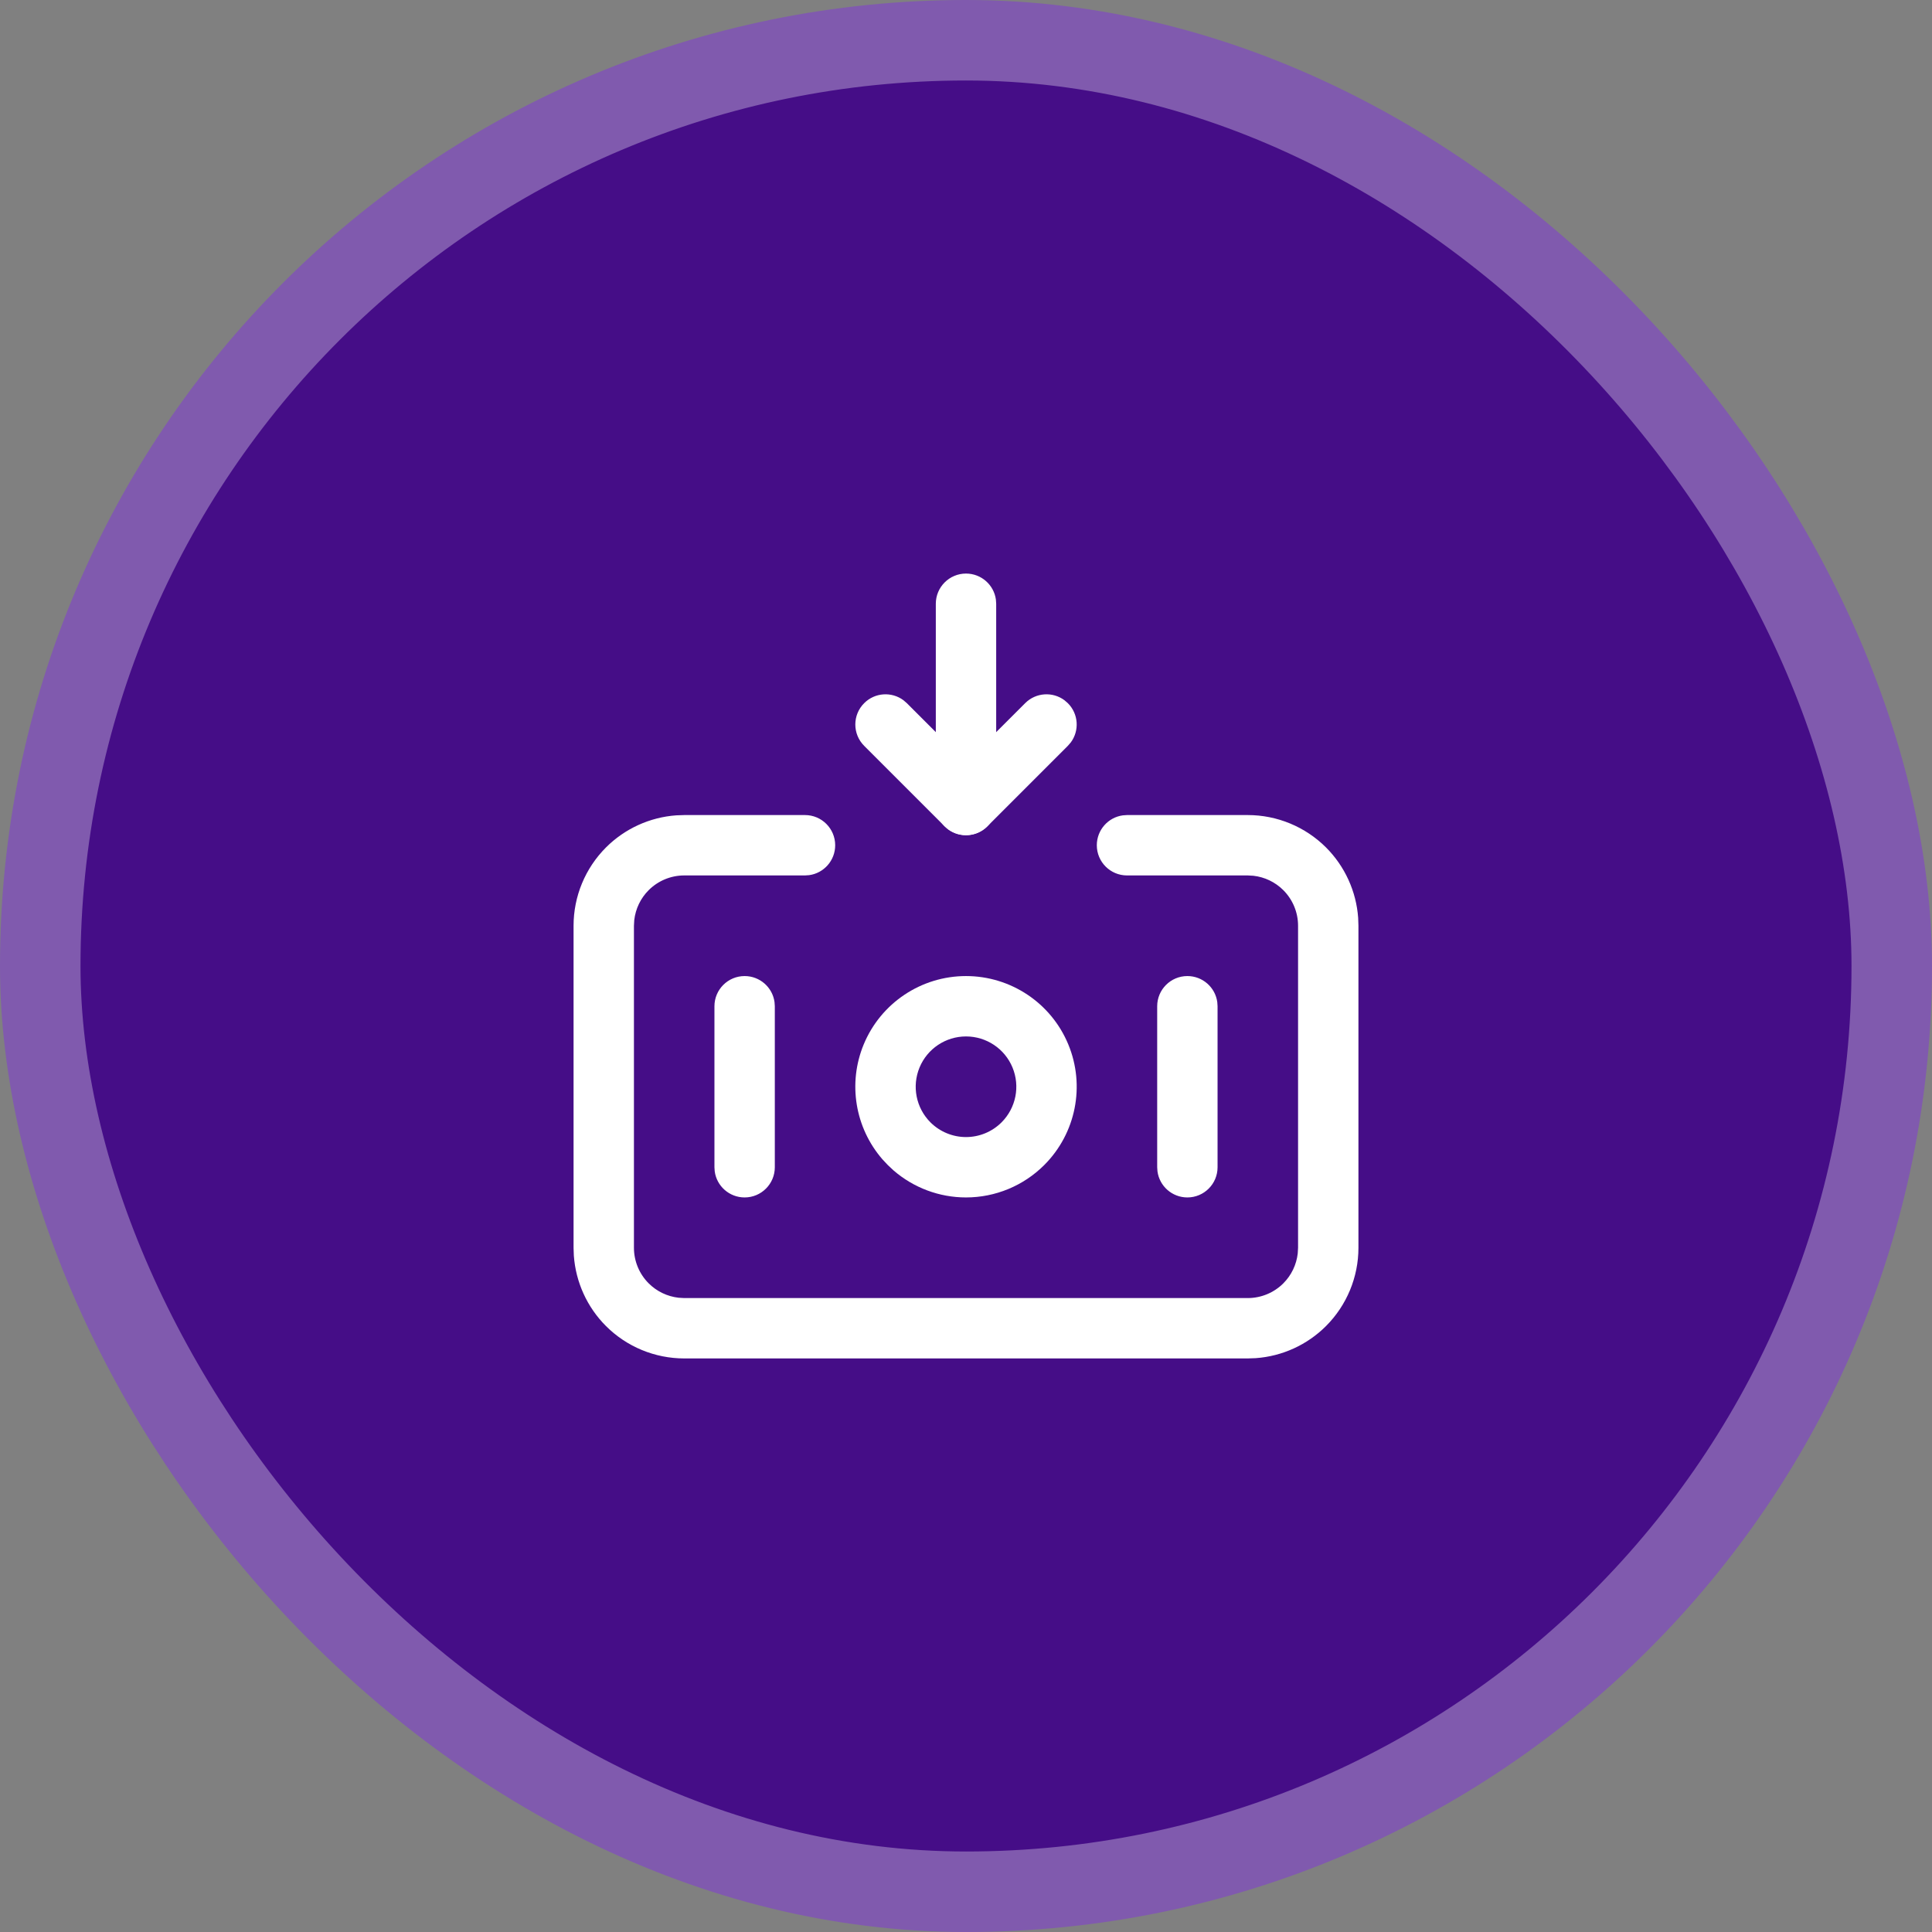 <svg width="48" height="48" viewBox="0 0 48 48" fill="none" xmlns="http://www.w3.org/2000/svg">
<rect x="0" y="0" width="48" height="48" fill="#808080" stroke="none"/>
<rect x="1" y="1" width="46" height="46" rx="23" fill="#450D87"/>
<rect x="1" y="1" width="46" height="46" rx="23" stroke="#805AAE" stroke-width="2"/>
<path d="M24 24.25C25.112 24.25 26.116 24.92 26.541 25.947C26.967 26.975 26.731 28.158 25.945 28.944C25.429 29.46 24.73 29.75 24 29.75C23.337 29.75 22.698 29.51 22.2 29.079L22.056 28.944L21.923 28.802C21.244 28.019 21.059 26.914 21.459 25.947C21.885 24.92 22.888 24.25 24 24.25ZM24 25.75C23.495 25.75 23.039 26.055 22.846 26.521C22.652 26.989 22.759 27.526 23.116 27.884C23.351 28.118 23.669 28.25 24 28.25C24.332 28.25 24.65 28.118 24.884 27.884C25.241 27.526 25.349 26.989 25.155 26.521C24.962 26.054 24.506 25.75 24 25.75Z" fill="white"/>
<path d="M29.5 24.25C29.88 24.25 30.194 24.532 30.243 24.898L30.25 25V29C30.25 29.414 29.914 29.75 29.5 29.75C29.12 29.75 28.806 29.468 28.757 29.102L28.75 29V25C28.75 24.586 29.086 24.25 29.5 24.25Z" fill="white"/>
<path d="M18.5 24.25C18.88 24.25 19.194 24.532 19.243 24.898L19.25 25V29C19.25 29.414 18.914 29.75 18.5 29.75C18.12 29.75 17.806 29.468 17.757 29.102L17.75 29V25C17.75 24.586 18.086 24.25 18.5 24.25Z" fill="white"/>
<path d="M24 14.25C24.38 14.25 24.694 14.532 24.743 14.898L24.75 15V20C24.75 20.414 24.414 20.75 24 20.75C23.62 20.75 23.306 20.468 23.257 20.102L23.25 20V15C23.25 14.586 23.586 14.25 24 14.25Z" fill="white"/>
<path d="M21.47 17.47C21.736 17.203 22.153 17.179 22.446 17.397L22.53 17.47L24 18.939L25.47 17.47C25.736 17.203 26.153 17.179 26.446 17.397L26.53 17.47C26.797 17.736 26.821 18.153 26.603 18.446L26.53 18.53L24.53 20.53C24.264 20.797 23.847 20.821 23.554 20.603L23.47 20.53L21.47 18.53C21.177 18.237 21.177 17.763 21.47 17.47Z" fill="white"/>
<path d="M20 20.25C20.414 20.25 20.75 20.586 20.75 21C20.75 21.38 20.468 21.694 20.102 21.743L20 21.75L17 21.75C16.668 21.75 16.35 21.882 16.116 22.116C15.915 22.317 15.79 22.579 15.758 22.859L15.75 23V31C15.75 31.332 15.882 31.65 16.116 31.884C16.317 32.085 16.579 32.21 16.859 32.242L17 32.25H31C31.332 32.25 31.65 32.118 31.884 31.884C32.085 31.683 32.21 31.421 32.242 31.141L32.25 31V23C32.25 22.668 32.118 22.35 31.884 22.116C31.683 21.915 31.421 21.79 31.141 21.758L31 21.75H28C27.586 21.75 27.25 21.414 27.25 21C27.25 20.62 27.532 20.306 27.898 20.257L28 20.25L31 20.25C31.729 20.25 32.429 20.54 32.945 21.055C33.413 21.524 33.696 22.145 33.743 22.802L33.75 23V31C33.75 31.73 33.46 32.429 32.945 32.945C32.476 33.414 31.855 33.696 31.198 33.743L31 33.75H17C16.271 33.75 15.571 33.461 15.055 32.945C14.586 32.476 14.305 31.855 14.257 31.198L14.25 31V23C14.25 22.27 14.54 21.571 15.055 21.055C15.524 20.586 16.145 20.304 16.802 20.257L17 20.25H20Z" fill="white"/>
</svg>
